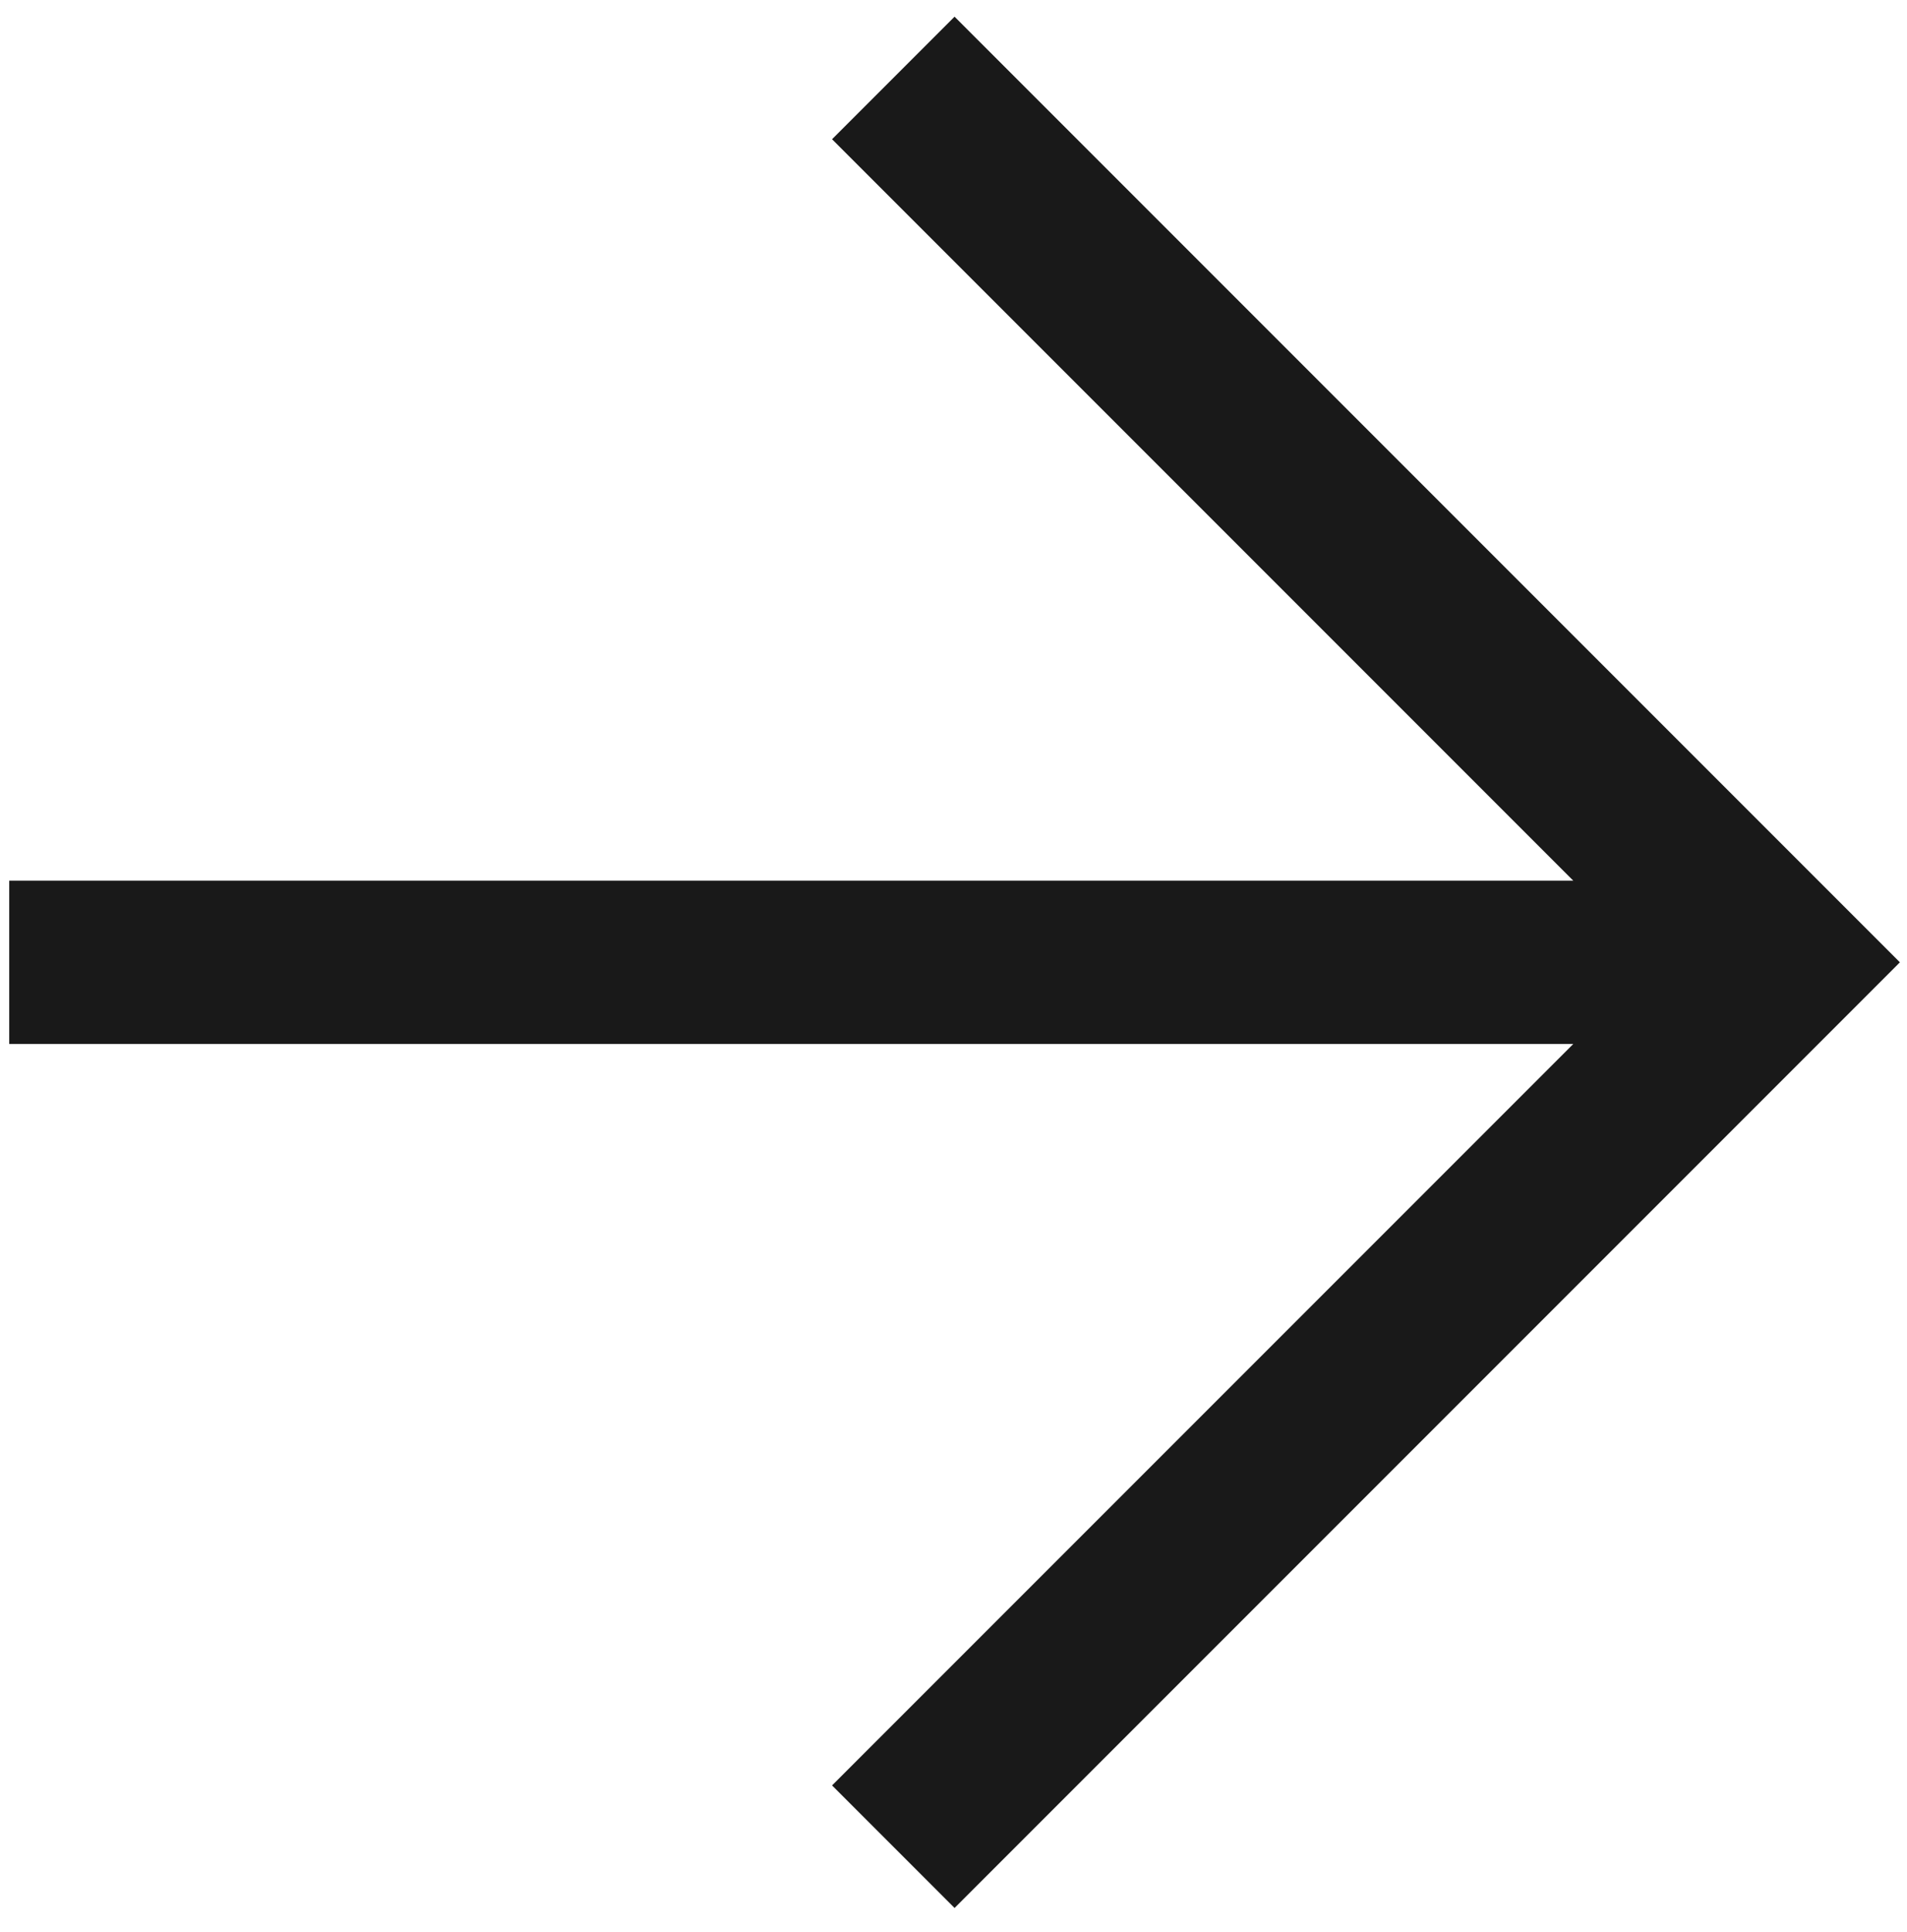 <svg width="79" height="80" viewBox="0 0 79 80" fill="none" xmlns="http://www.w3.org/2000/svg">
<path fill-rule="evenodd" clip-rule="evenodd" d="M65.175 36.472L0.382 36.472L0.382 43.235L65.175 43.235L34.469 73.941L39.544 79.016L76.169 42.391L78.706 39.853L76.169 37.316L39.544 0.691L34.469 5.766L65.175 36.472Z" fill="#191919"/>
</svg>
